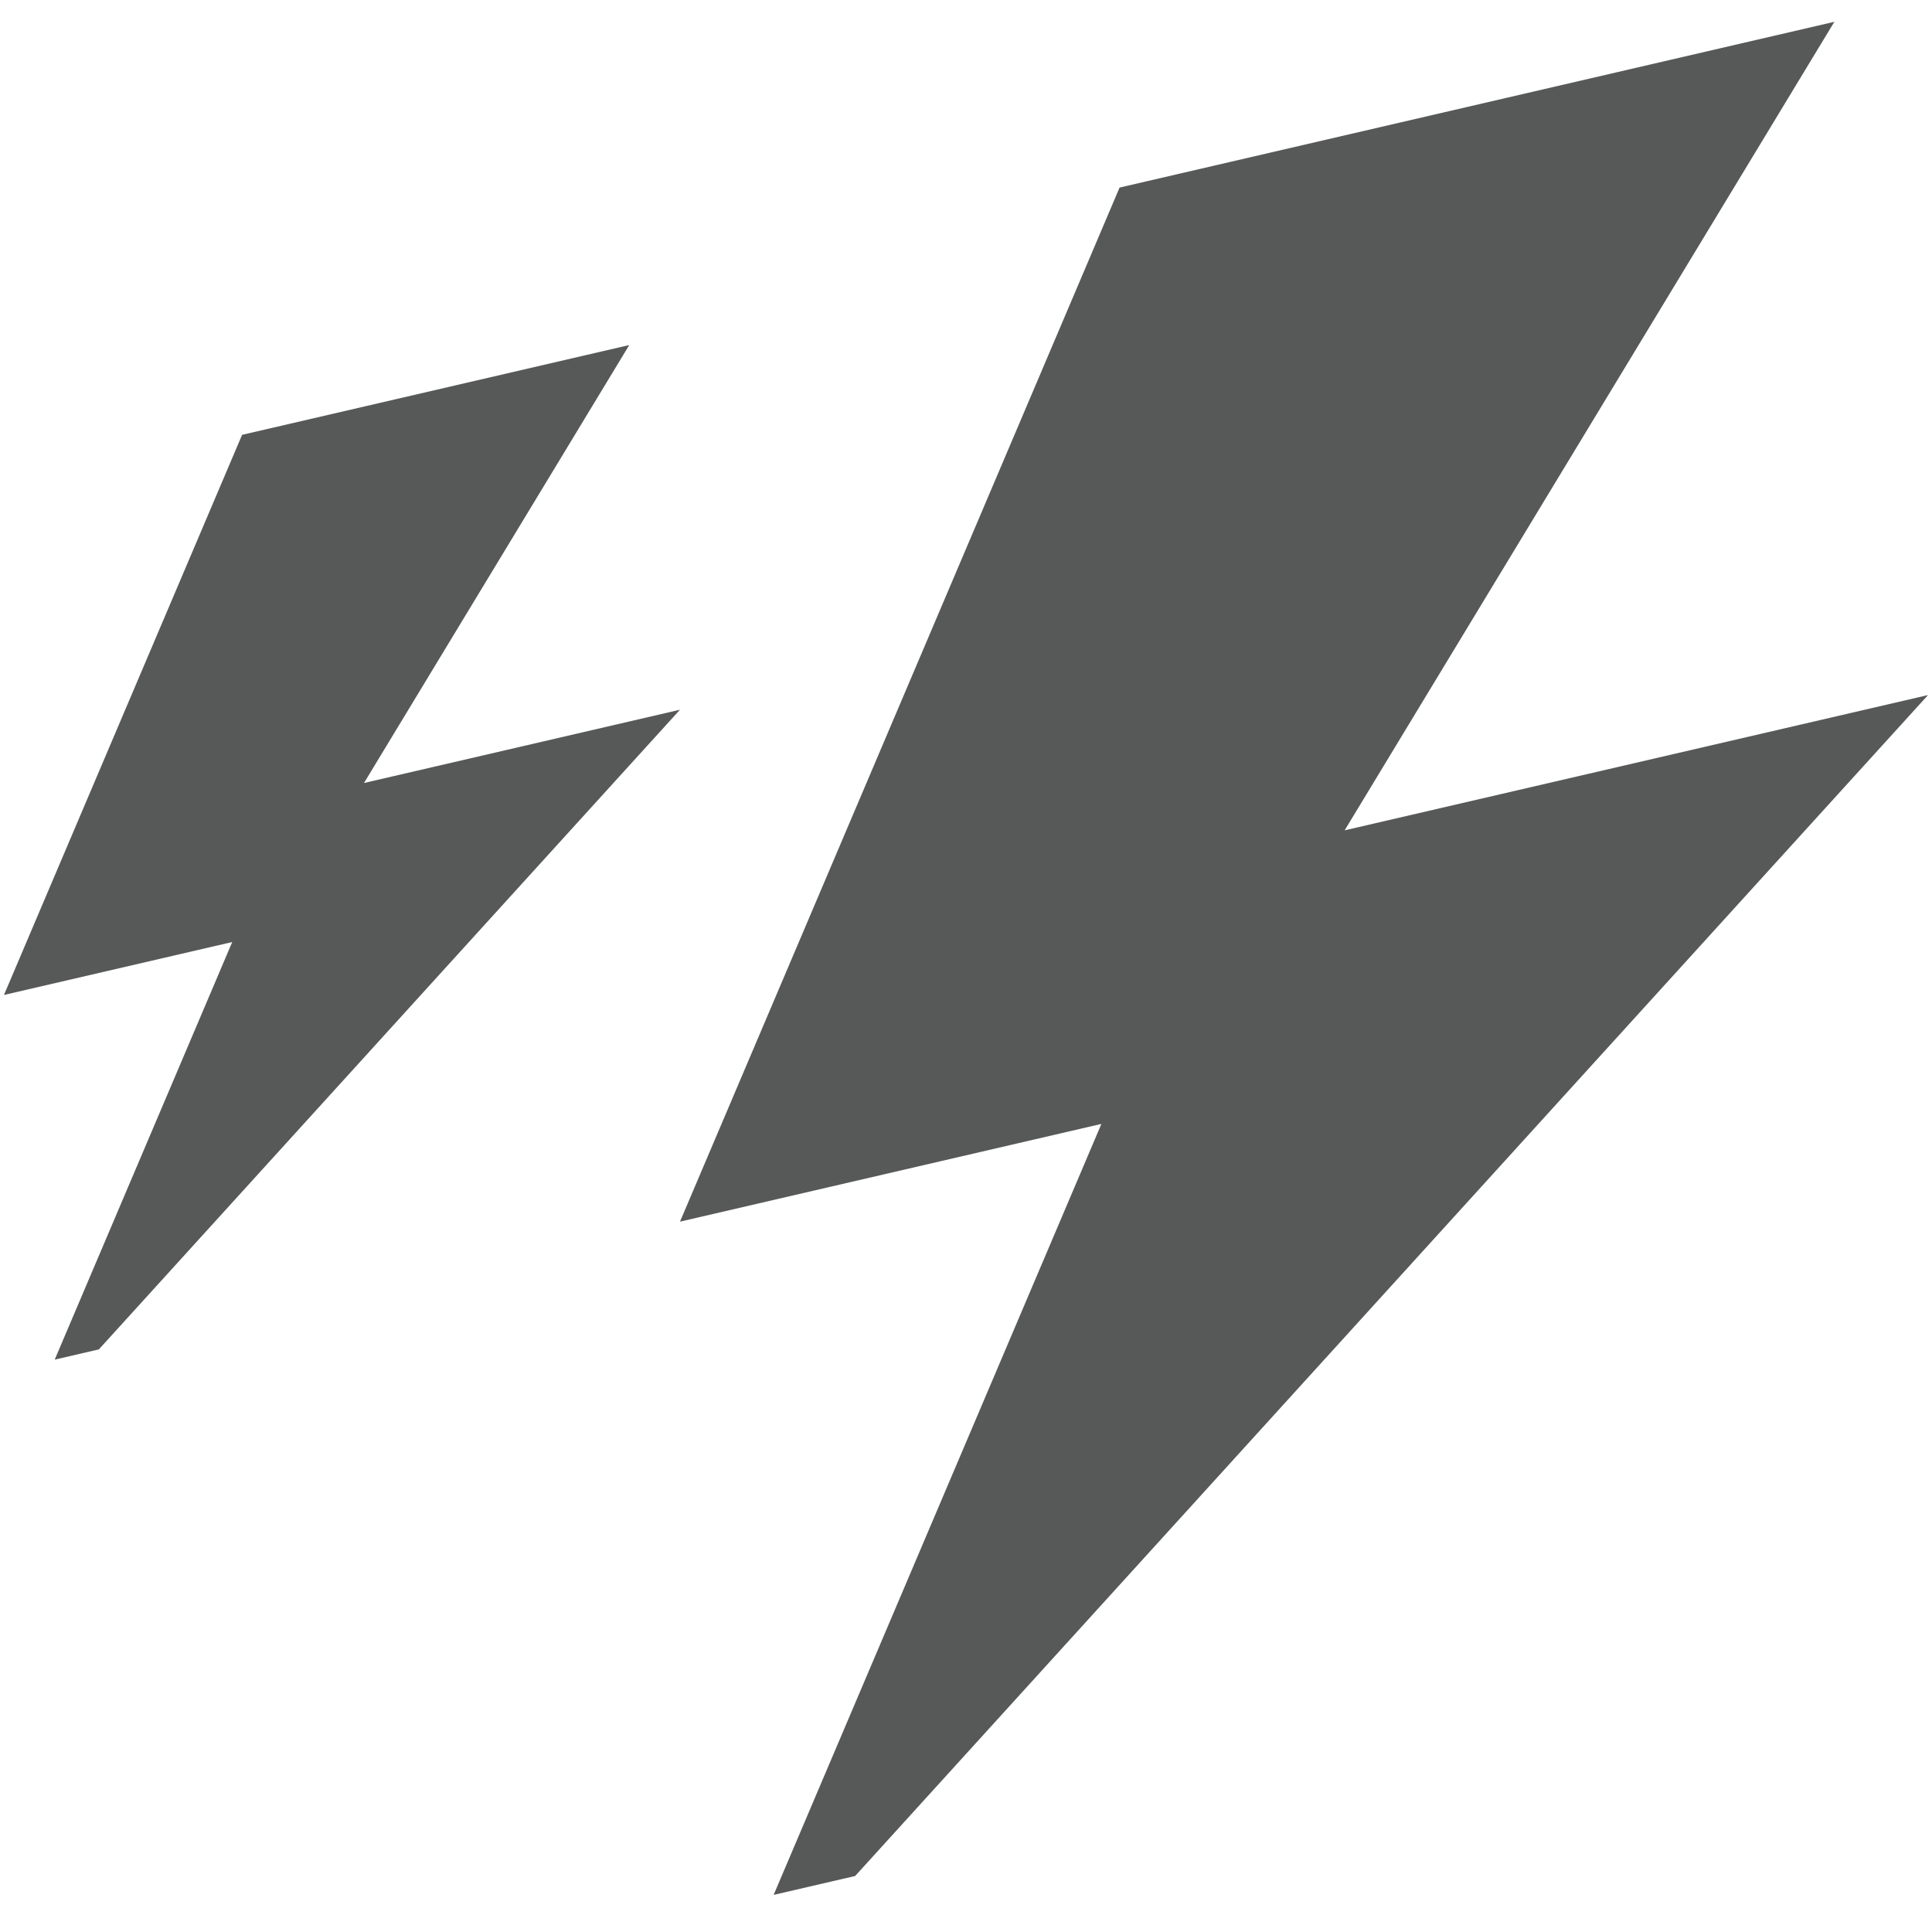 <?xml version="1.0" encoding="iso-8859-1"?>
<!-- Generator: Adobe Illustrator 19.0.0, SVG Export Plug-In . SVG Version: 6.00 Build 0)  -->
<svg version="1.1" id="Layer_1" xmlns="http://www.w3.org/2000/svg" xmlns:xlink="http://www.w3.org/1999/xlink" x="0px" y="0px"
	 viewBox="0 0 200 200" style="enable-background:new 0 0 200 200;" xml:space="preserve">
<g id="XMLID_4_">
	<polygon id="XMLID_2_" style="fill:#575858;" points="37.68,81.056 65.14,35.719 25.061,45.014 0.411,102.998 24.04,97.518 
		5.663,140.749 10.235,139.688 70.392,73.47 	"/>
	<polygon id="XMLID_1_" style="fill:#575858;" points="139.197,85.956 189.893,2.257 115.898,19.417 70.392,126.465 
		114.016,116.347 80.087,196.159 88.527,194.201 199.589,71.952 	"/>
</g>
</svg>

